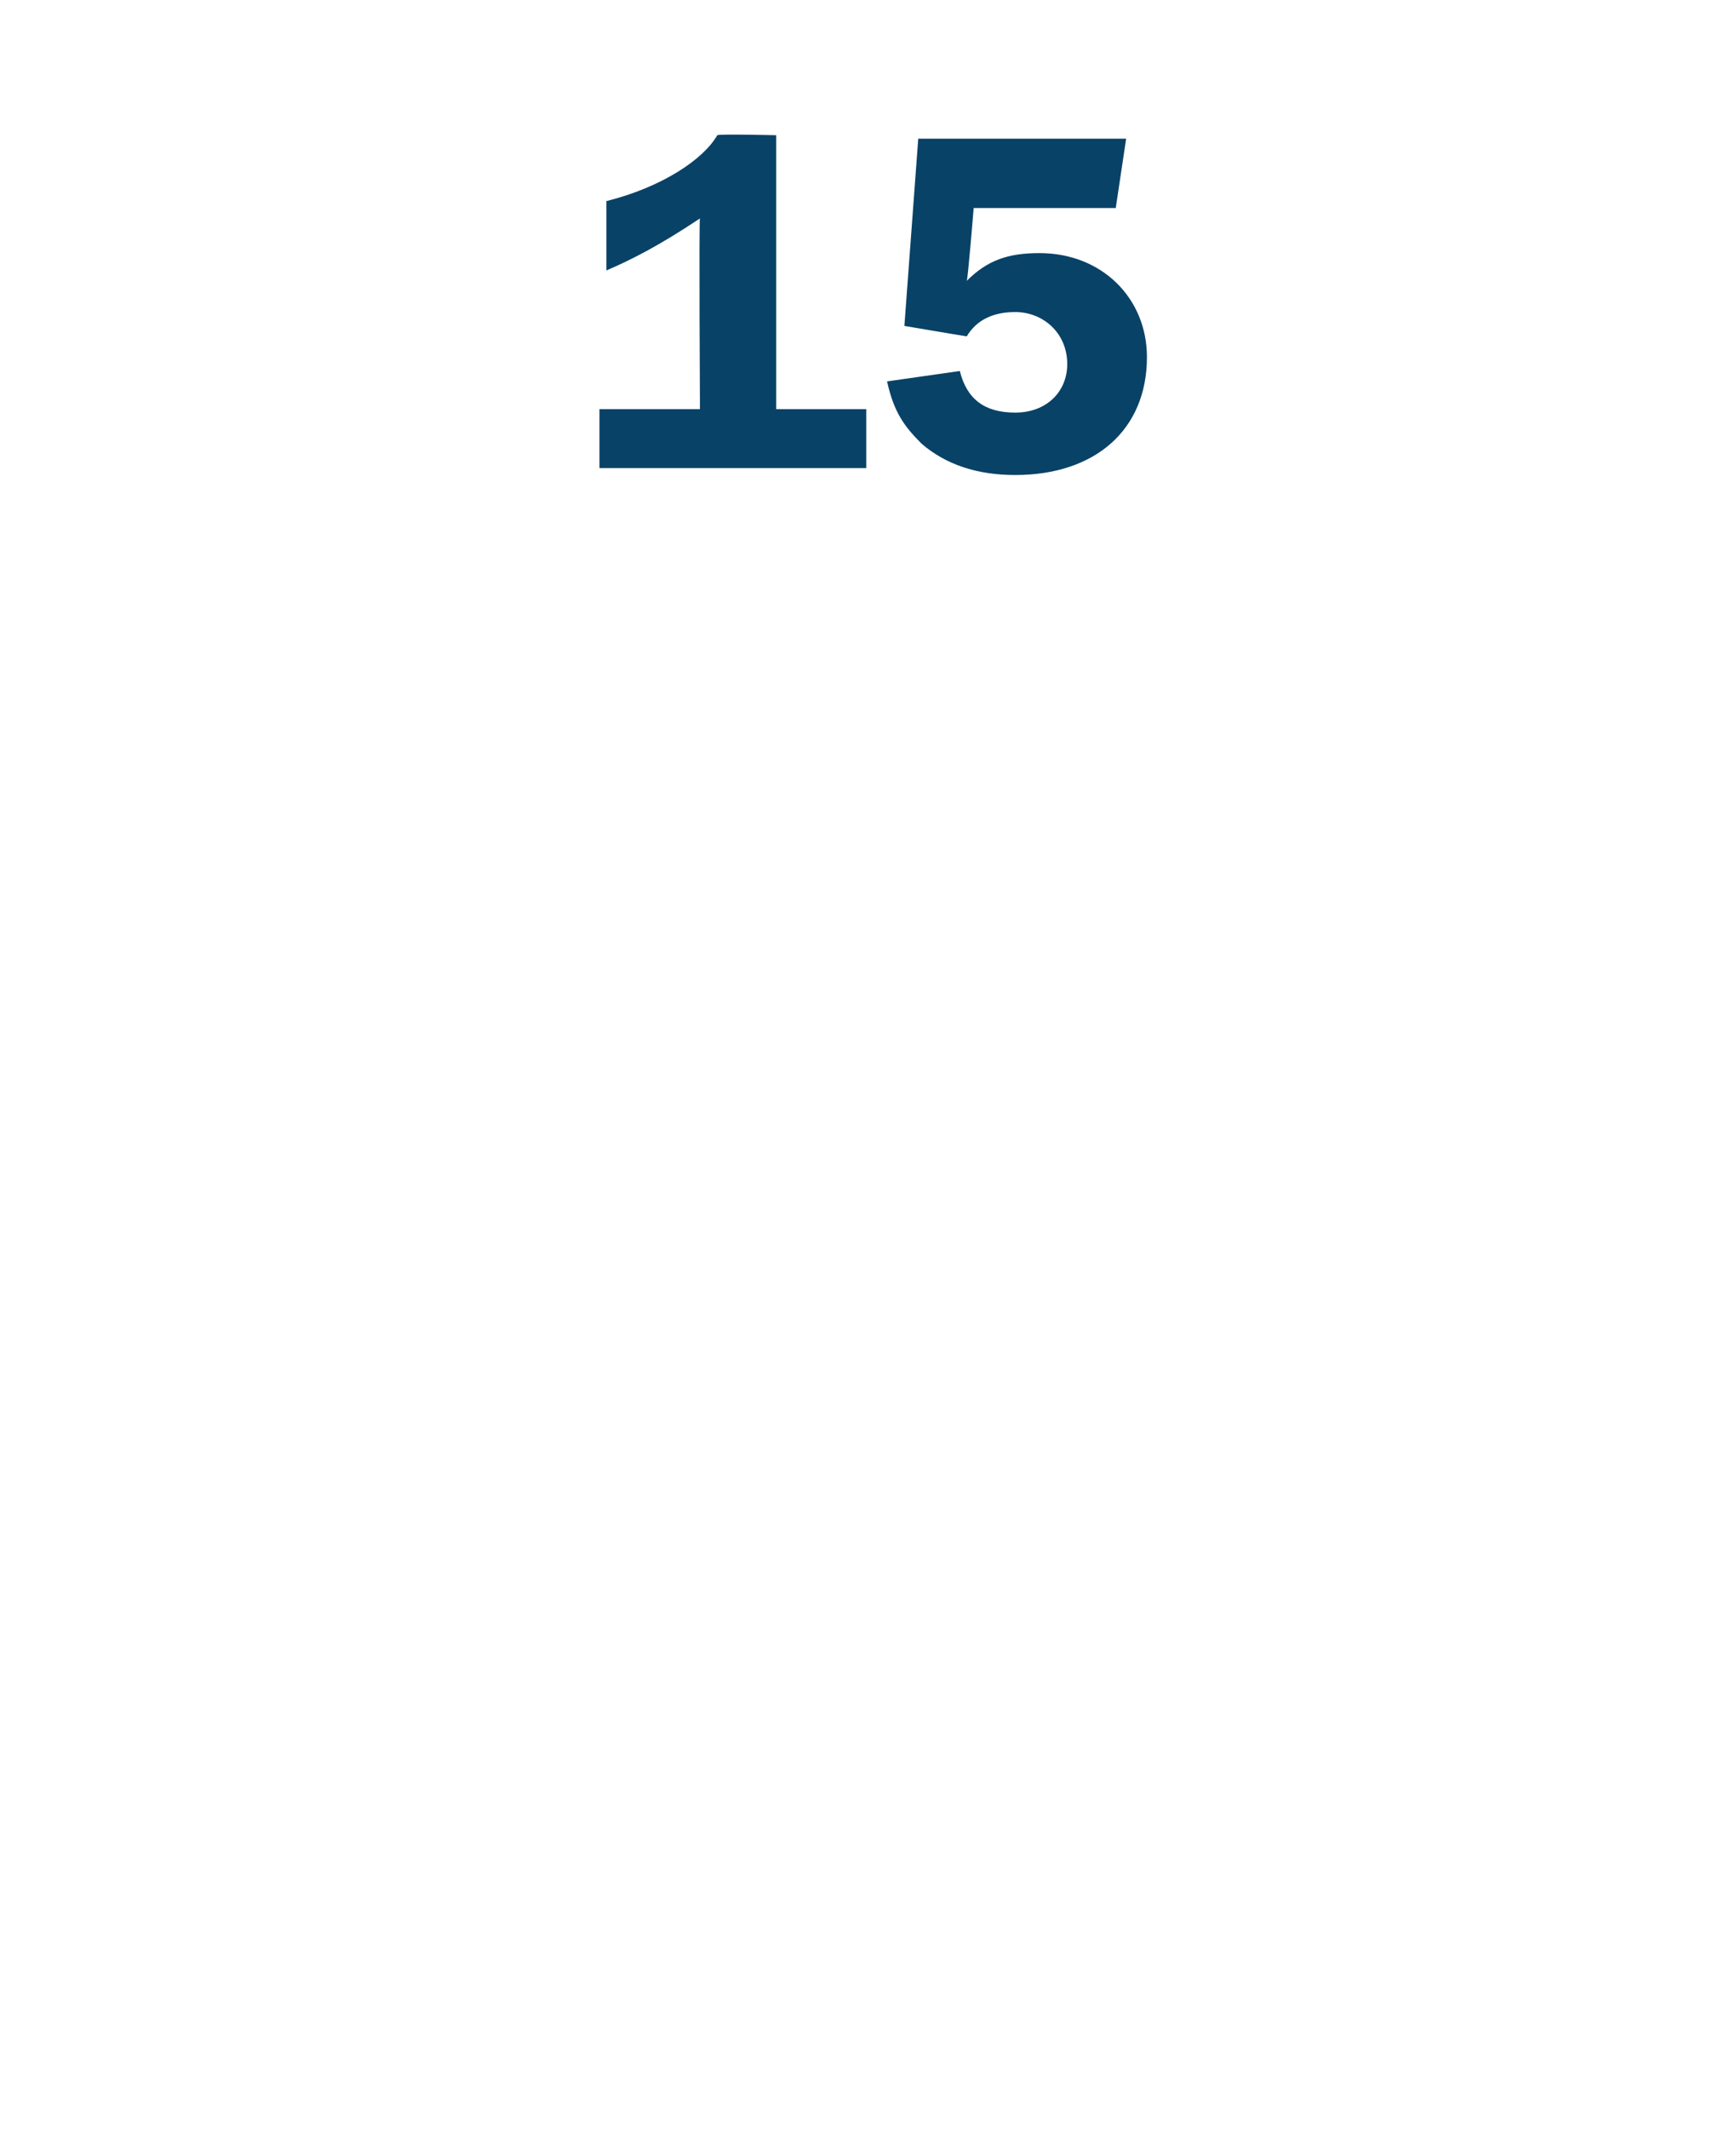 <?xml version="1.0" standalone="no"?><!DOCTYPE svg PUBLIC "-//W3C//DTD SVG 1.1//EN" "http://www.w3.org/Graphics/SVG/1.1/DTD/svg11.dtd"><svg xmlns="http://www.w3.org/2000/svg" version="1.1" width="50.1px" height="61.4px" viewBox="0 -4 50.1 61.4" style="top:-4px">  <desc>15</desc>  <defs/>  <g id="Polygon53055">    <path d="M 17.5 1.8 C 19.1 1.4 20.3 0.6 20.7 -0.1 C 20.74 -0.14 22.4 -0.1 22.4 -0.1 L 22.4 7.8 L 25 7.8 L 25 9.5 L 17.3 9.5 L 17.3 7.8 L 20.2 7.8 C 20.2 7.8 20.17 2.35 20.2 2.3 C 19 3.1 18.2 3.5 17.5 3.8 C 17.5 3.8 17.5 1.8 17.5 1.8 Z M 28.1 2 C 28.1 2 27.93 4.08 27.9 4.1 C 28.5 3.5 29.1 3.3 30 3.3 C 31.8 3.3 33.1 4.6 33.1 6.3 C 33.1 8.4 31.6 9.7 29.3 9.7 C 28.2 9.7 27.3 9.4 26.6 8.8 C 26.1 8.3 25.8 7.9 25.6 7 C 25.6 7 27.7 6.7 27.7 6.7 C 27.9 7.5 28.4 7.9 29.3 7.9 C 30.2 7.9 30.8 7.3 30.8 6.5 C 30.8 5.6 30.1 5 29.3 5 C 28.7 5 28.2 5.2 27.9 5.7 C 27.93 5.71 26.1 5.4 26.1 5.4 L 26.5 0 L 32.5 0 L 32.2 2 L 28.1 2 Z " stroke="none" fill="#094267"/>  </g></svg>